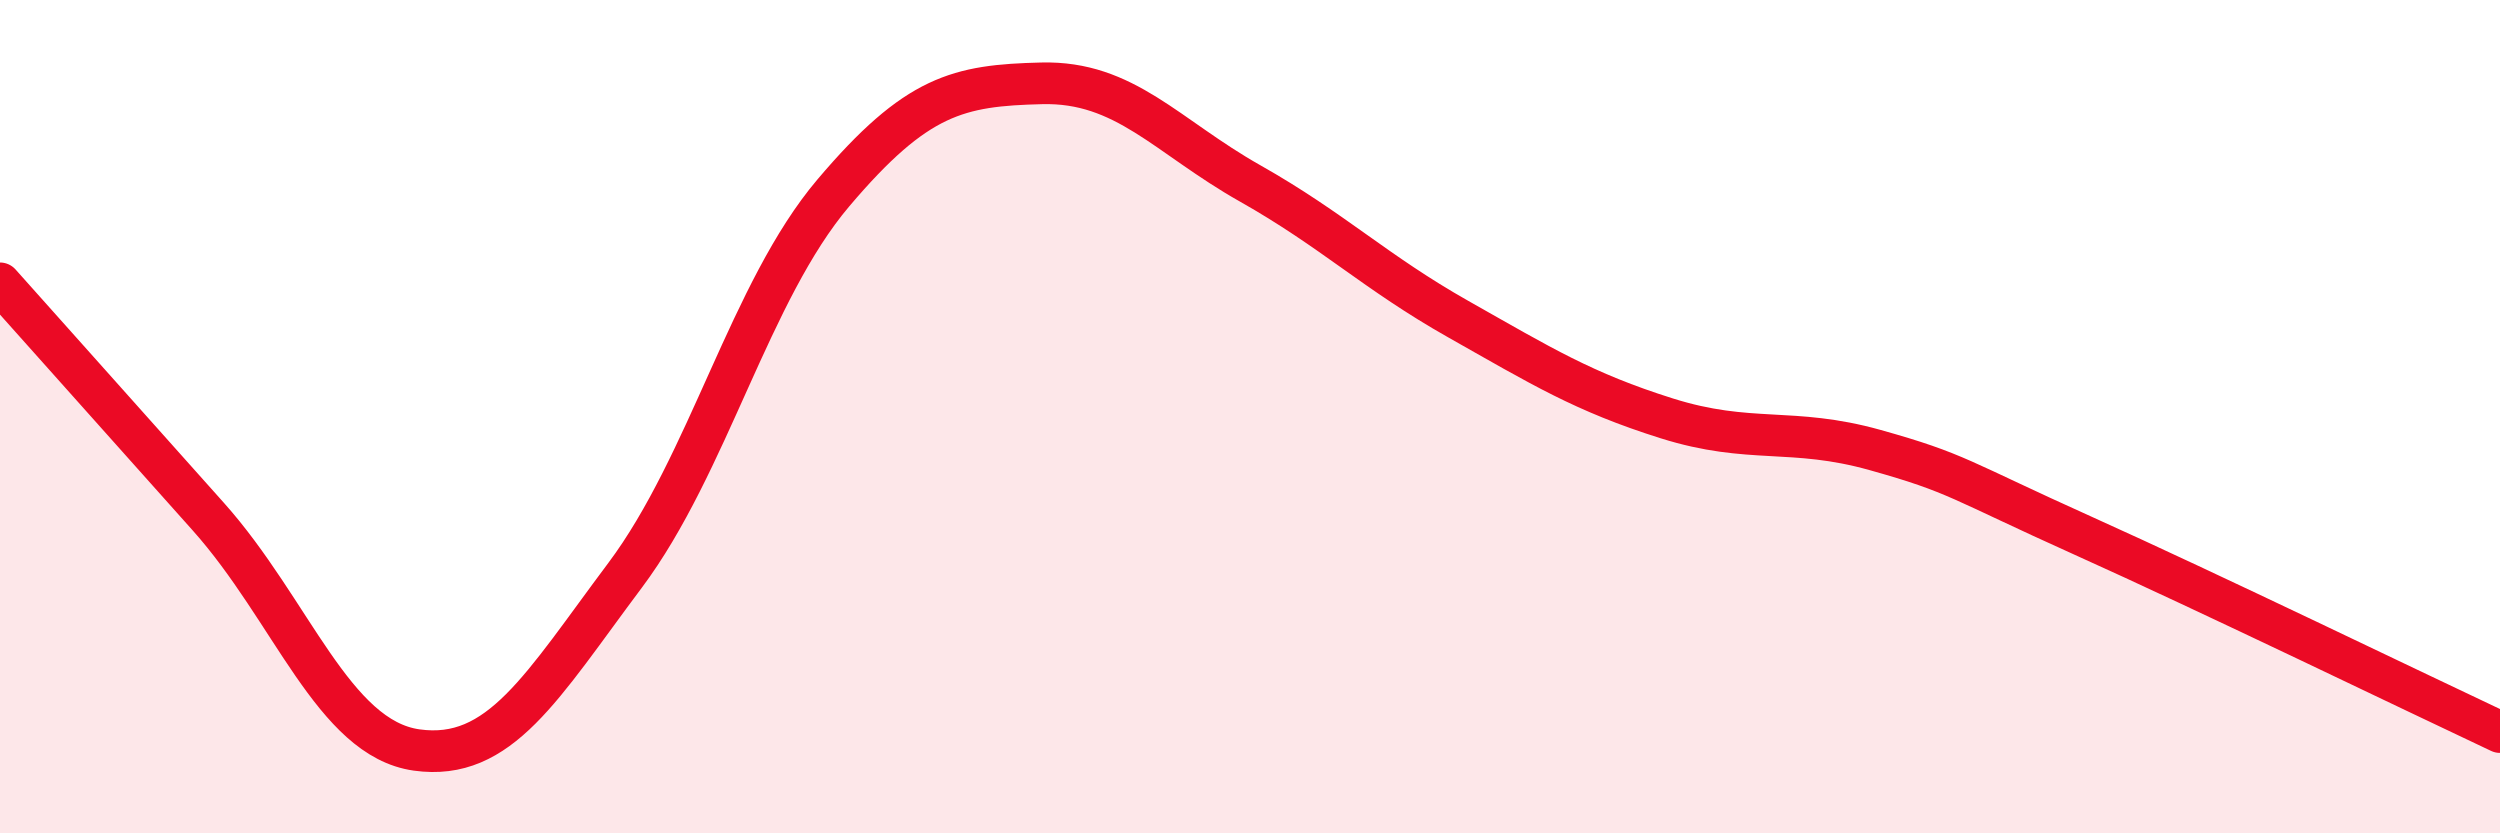 
    <svg width="60" height="20" viewBox="0 0 60 20" xmlns="http://www.w3.org/2000/svg">
      <path
        d="M 0,6.8 C 1,7.92 3,10.16 5,12.4 C 7,14.64 8,17.72 10,18 C 12,18.28 13,16.48 15,13.81 C 17,11.14 18,6.99 20,4.63 C 22,2.27 23,2.05 25,2 C 27,1.95 28,3.27 30,4.4 C 32,5.53 33,6.53 35,7.66 C 37,8.79 38,9.41 40,10.04 C 42,10.67 43,10.24 45,10.8 C 47,11.36 47,11.51 50,12.86 C 53,14.21 58,16.63 60,17.57L60 20L0 20Z"
        fill="#EB0A25"
        opacity="0.1"
        stroke-linecap="round"
        stroke-linejoin="round"
      />
      <path
        d="M 0,6.8 C 1,7.92 3,10.16 5,12.4 C 7,14.64 8,17.72 10,18 C 12,18.28 13,16.48 15,13.81 C 17,11.14 18,6.99 20,4.63 C 22,2.27 23,2.05 25,2 C 27,1.95 28,3.27 30,4.4 C 32,5.53 33,6.53 35,7.66 C 37,8.79 38,9.41 40,10.04 C 42,10.67 43,10.24 45,10.8 C 47,11.36 47,11.51 50,12.86 C 53,14.21 58,16.63 60,17.57"
        stroke="#EB0A25"
        stroke-width="1"
        fill="none"
        stroke-linecap="round"
        stroke-linejoin="round"
      />
    </svg>
  